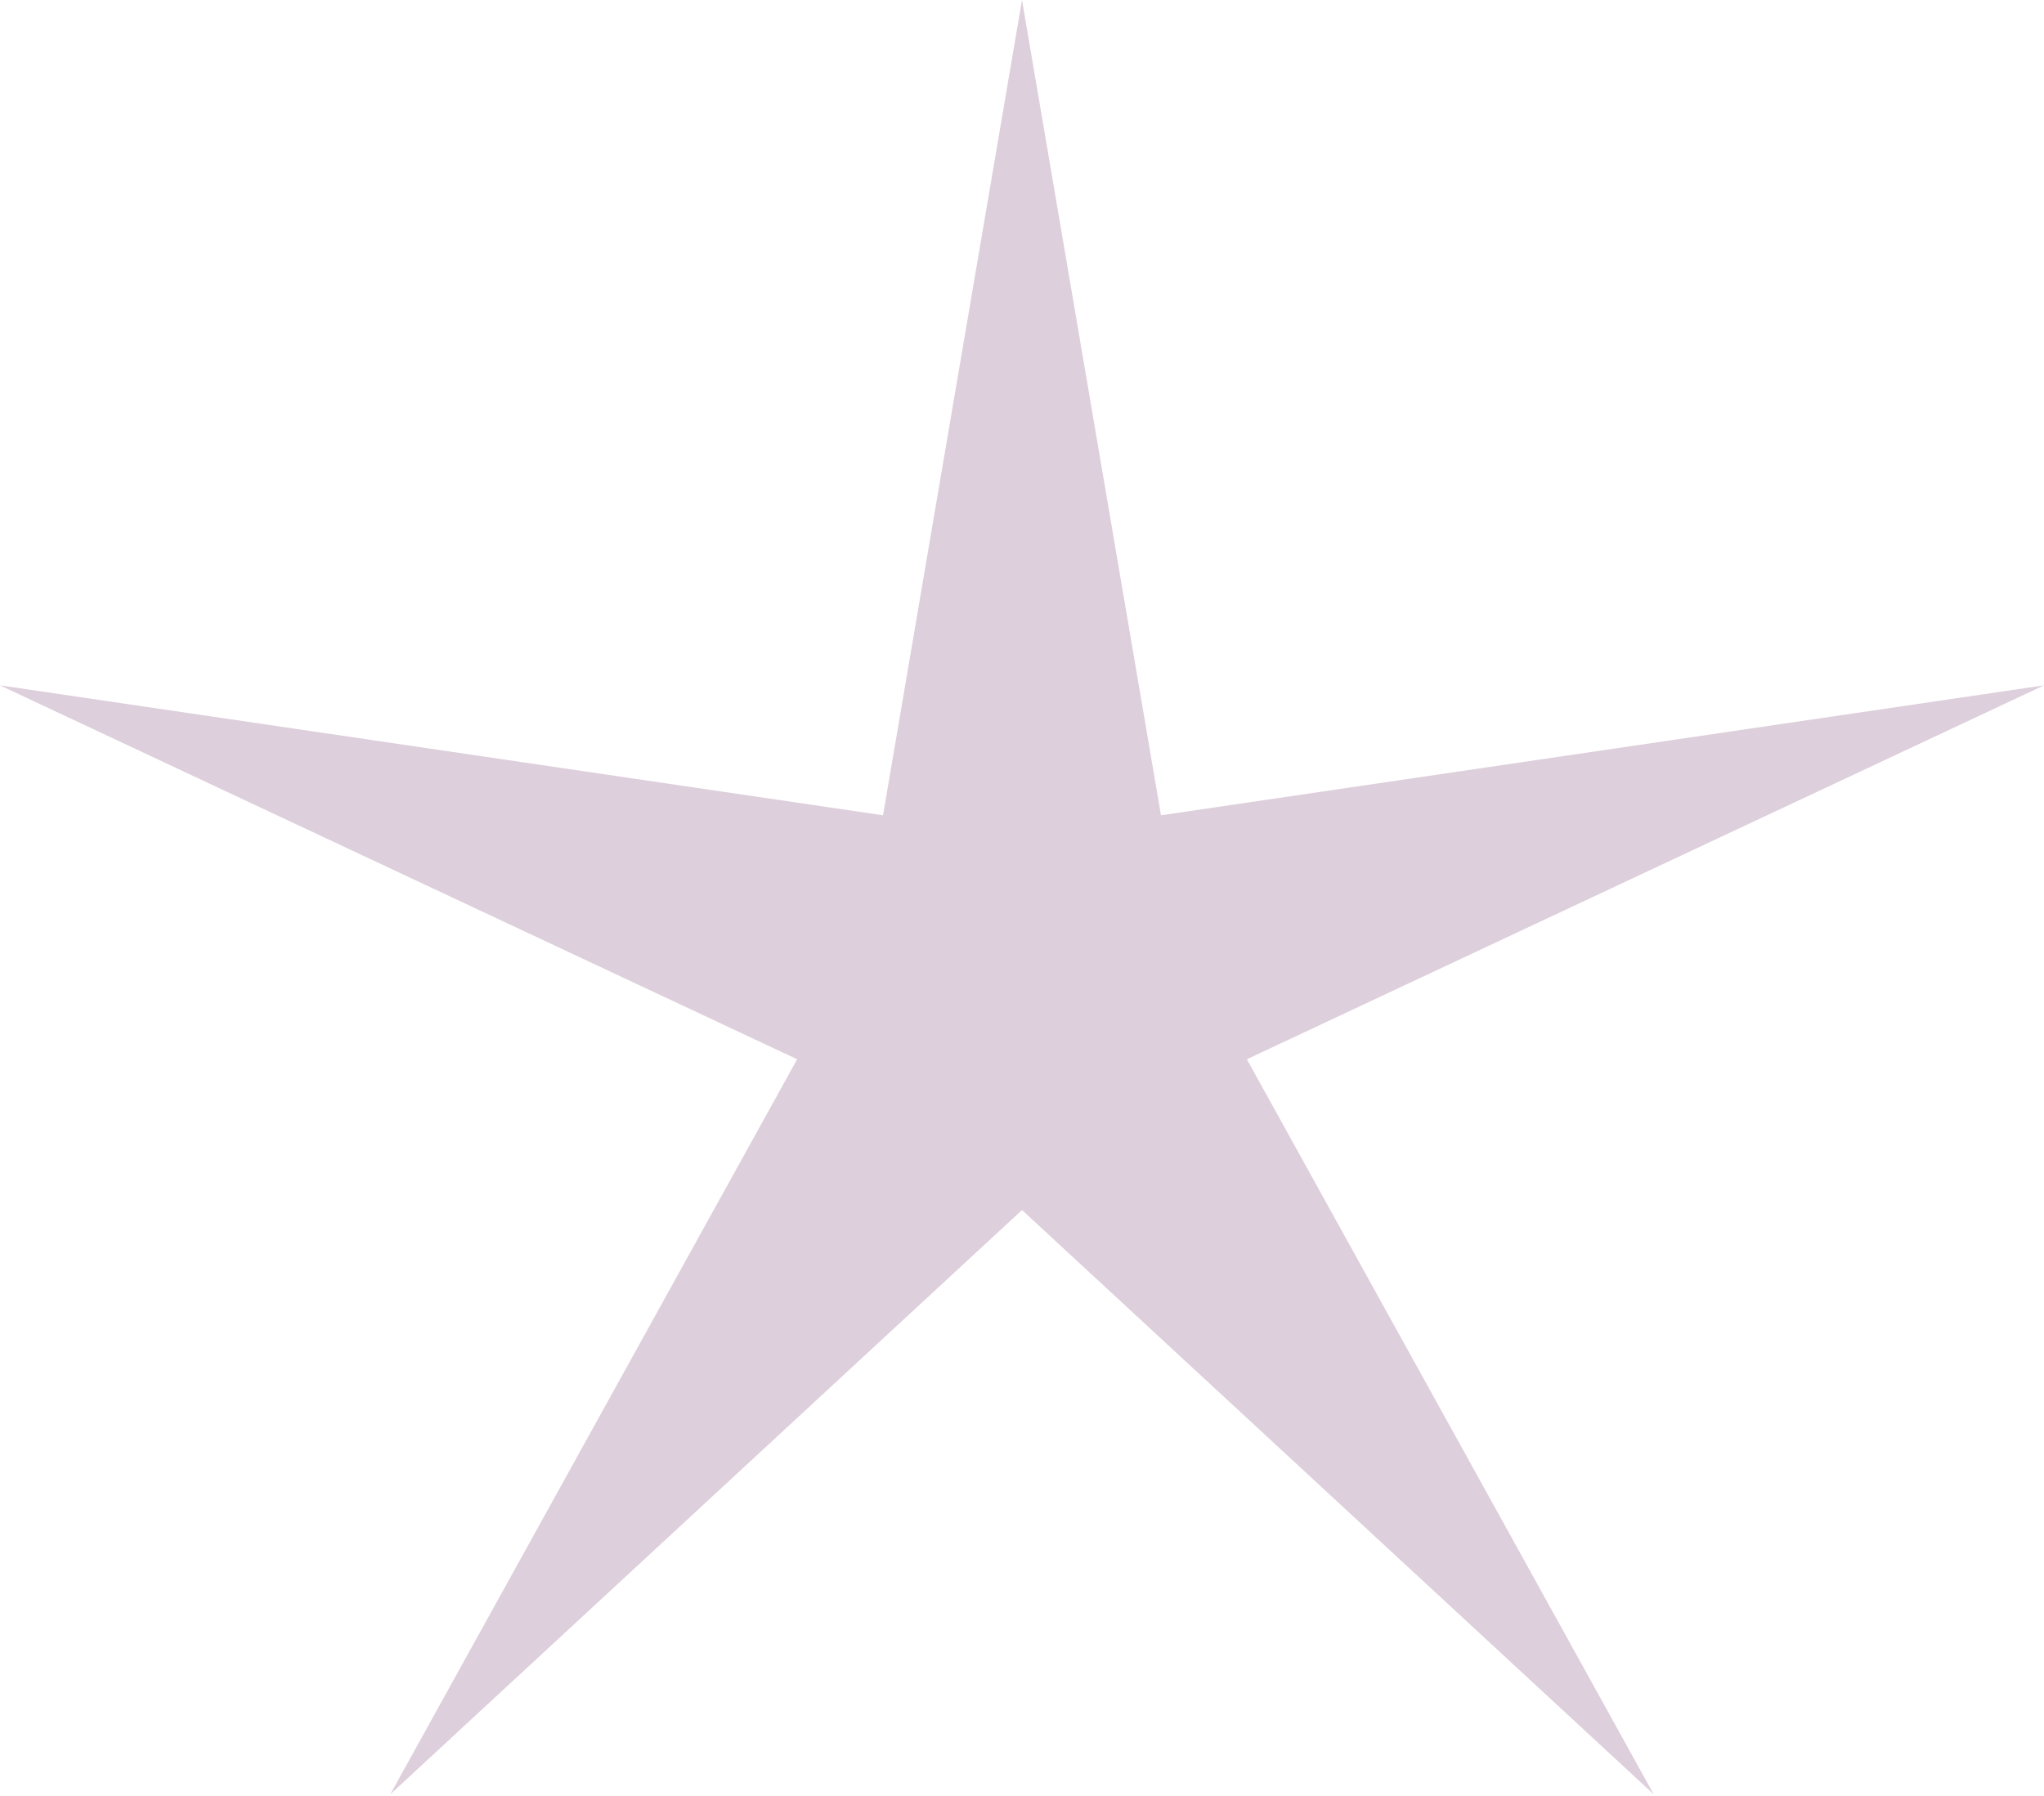 <?xml version="1.0" encoding="UTF-8"?> <svg xmlns="http://www.w3.org/2000/svg" width="99" height="87" viewBox="0 0 99 87" fill="none"> <path d="M49.5 0L56.231 39.494L99.002 33.199L60.39 51.312L80.094 86.915L49.5 58.615L18.906 86.915L38.61 51.312L-0.002 33.199L42.769 39.494L49.5 0Z" fill="#CAB3C6" fill-opacity="0.63"></path> </svg> 